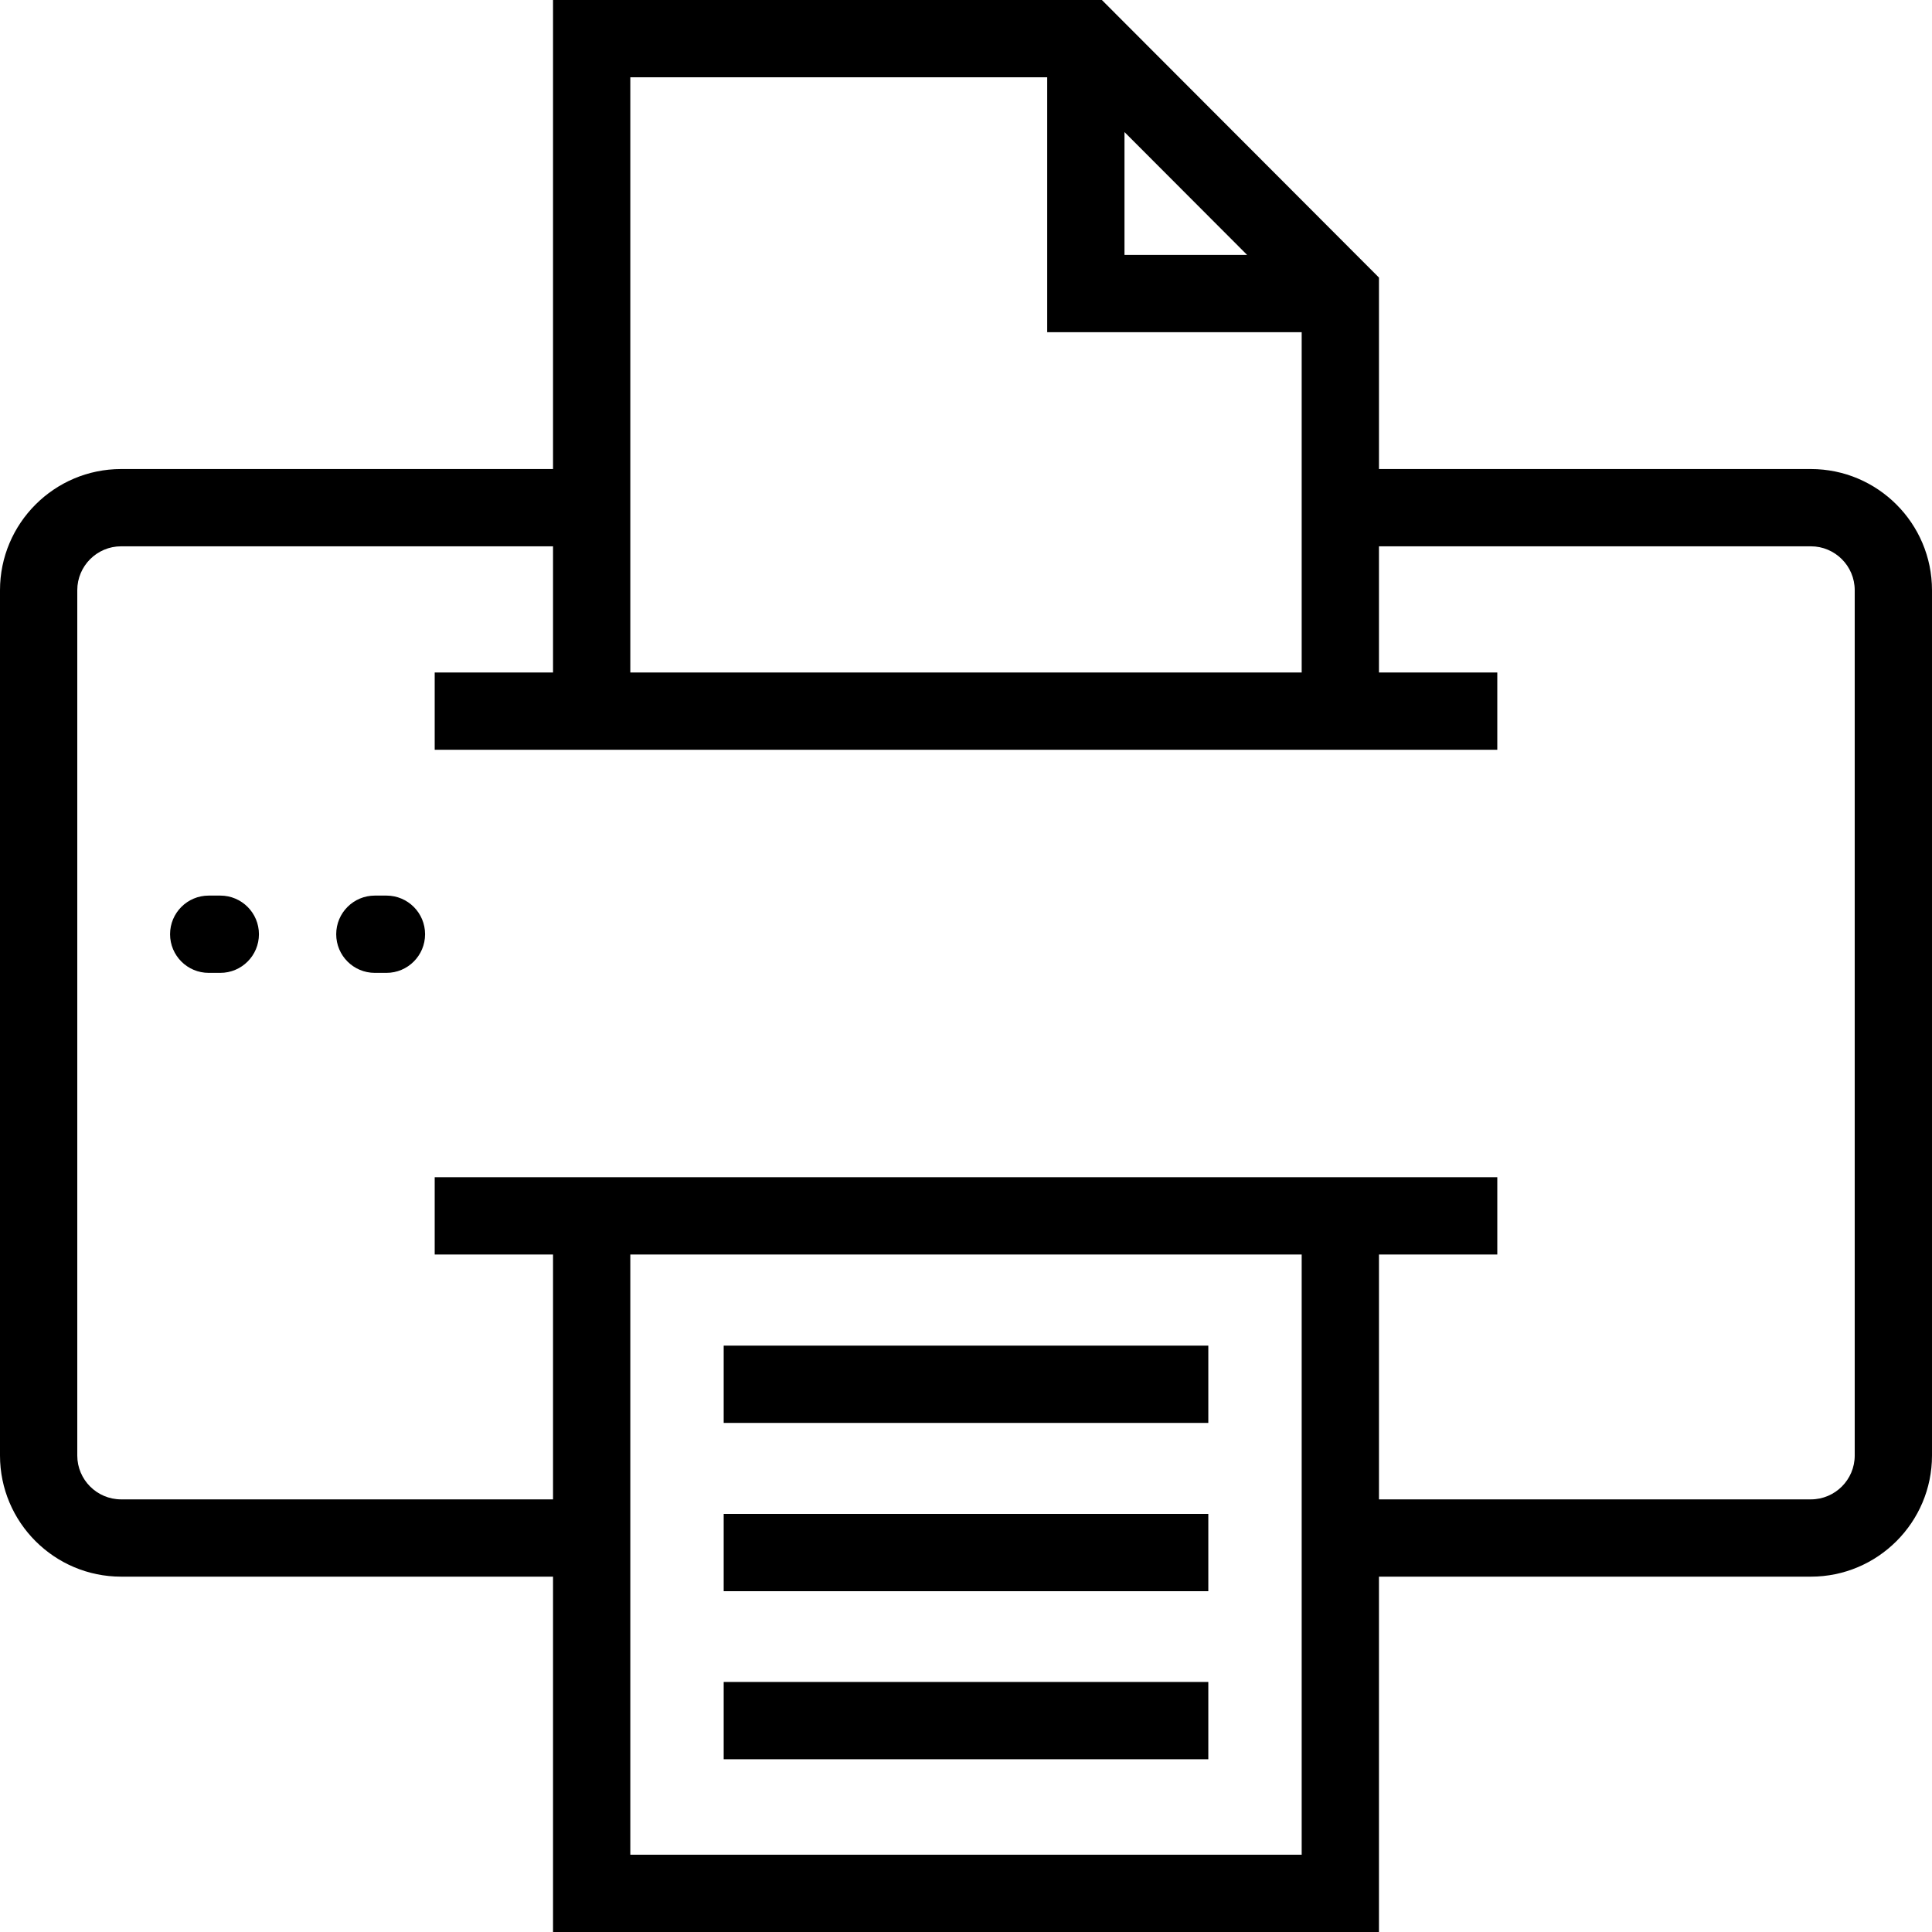 <?xml version="1.0" encoding="iso-8859-1"?>
<!-- Uploaded to: SVG Repo, www.svgrepo.com, Generator: SVG Repo Mixer Tools -->
<svg fill="#000000" version="1.1" id="Layer_1" xmlns="http://www.w3.org/2000/svg" xmlns:xlink="http://www.w3.org/1999/xlink" 
	 viewBox="0 0 492.308 492.308" xml:space="preserve">
<g>
	<g>
		<path d="M461.442,119.519H351.385V70.731L280.779,0H140.923v119.519H30.865C13.846,119.519,0,133.365,0,150.394v220.5
			c0,17.019,13.846,30.865,30.865,30.865h110.058v90.548h210.462V401.76h110.058c17.019,0,30.865-13.846,30.865-30.865v-220.5
			C492.308,133.365,478.462,119.519,461.442,119.519z M286.538,33.65l31.255,31.311h-31.255V33.65z M160.615,19.692h106.231v64.962
			h64.846v86.712H160.615V19.692z M331.692,472.615H160.615V319.673h171.077V472.615z M472.615,370.894
			c0,6.163-5.01,11.173-11.173,11.173H351.385v-62.394h30.154v-19.692h-30.154H140.923h-30.154v19.692h30.154v62.394H30.865
			c-6.163,0-11.173-5.01-11.173-11.173v-220.5c0-6.164,5.01-11.183,11.173-11.183h110.058v32.154h-30.154v19.692h30.154h210.462
			h30.154v-19.692h-30.154v-32.154h110.058c6.164,0,11.173,5.019,11.173,11.183V370.894z"/>
	</g>
</g>
<g>
	<g>
		<rect x="184.409" y="342.892" width="123.49" height="19.692"/>
	</g>
</g>
<g>
	<g>
		<rect x="184.409" y="385.772" width="123.49" height="19.692"/>
	</g>
</g>
<g>
	<g>
		<rect x="184.409" y="428.593" width="123.49" height="19.692"/>
	</g>
</g>
<g>
	<g>
		<path d="M98.471,228.212h-2.952c-5.442,0-9.846,4.404-9.846,9.846s4.404,9.846,9.846,9.846h2.952c5.442,0,9.846-4.404,9.846-9.846
			S103.913,228.212,98.471,228.212z"/>
	</g>
</g>
<g>
	<g>
		<path d="M56.135,228.212h-2.952c-5.442,0-9.846,4.404-9.846,9.846s4.404,9.846,9.846,9.846h2.952c5.442,0,9.846-4.404,9.846-9.846
			S61.577,228.212,56.135,228.212z"/>
	</g>
</g>
</svg>